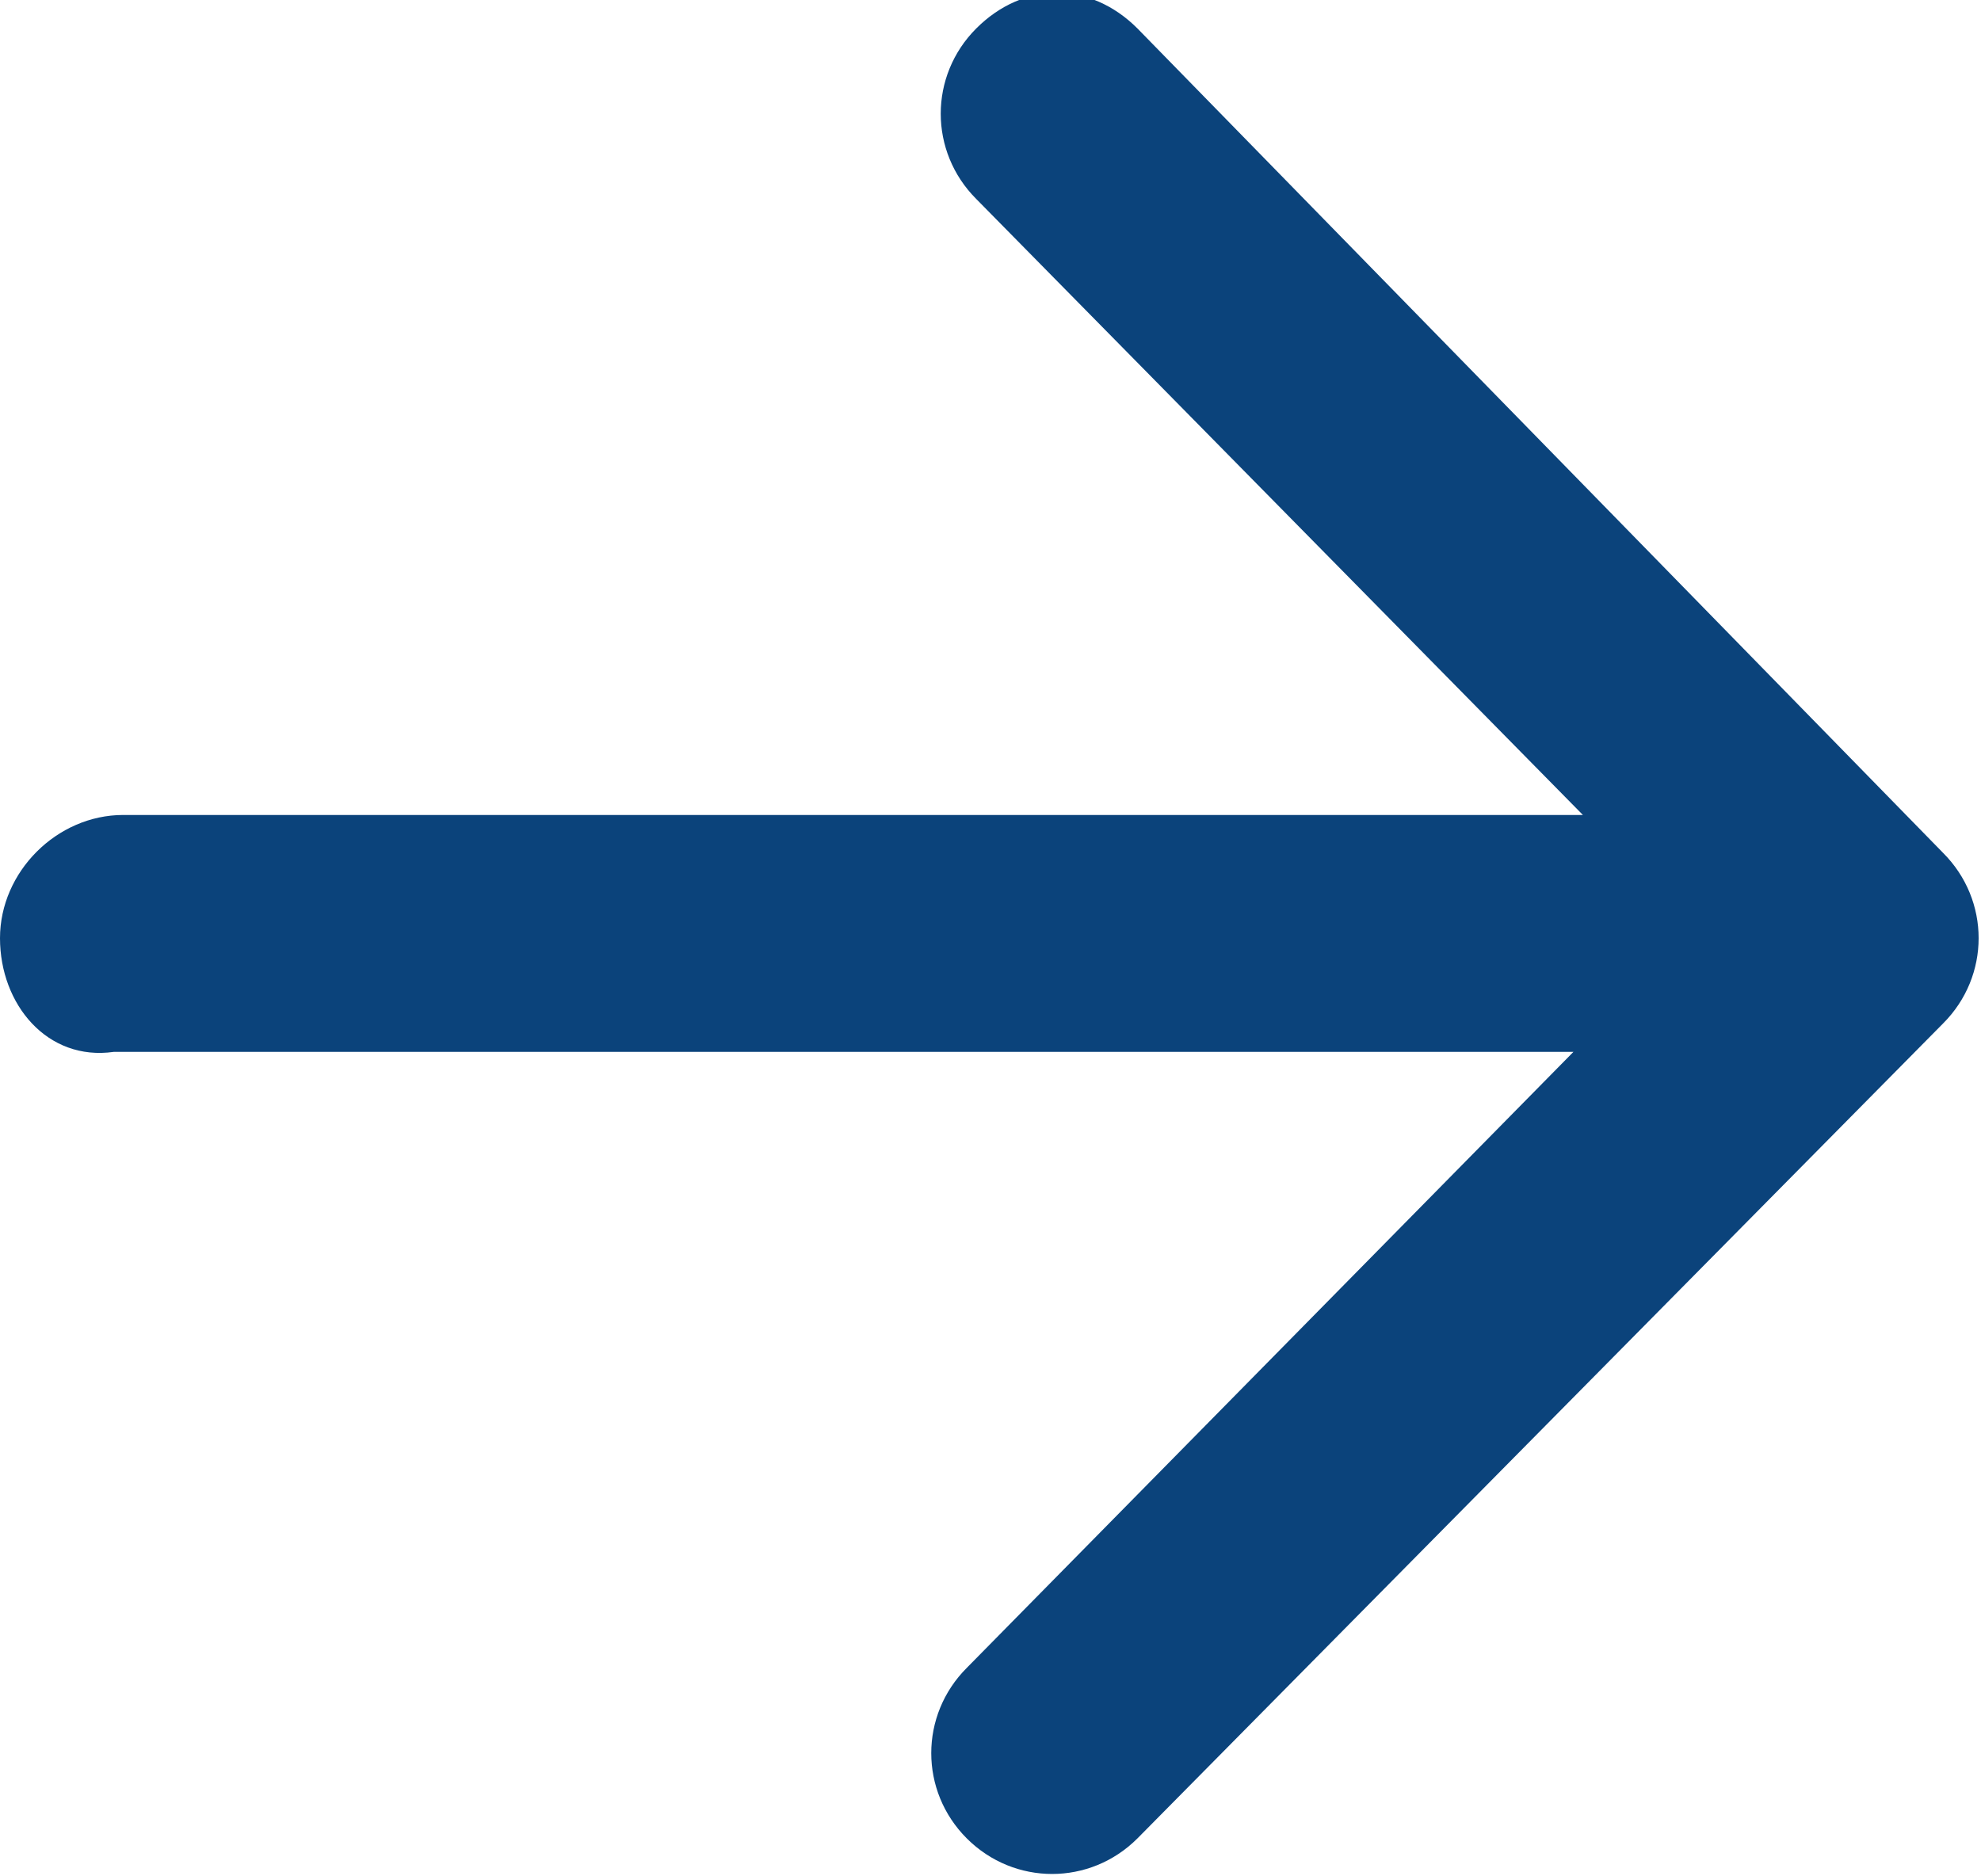 <?xml version="1.0" encoding="utf-8"?>
<!-- Generator: Adobe Illustrator 24.0.2, SVG Export Plug-In . SVG Version: 6.00 Build 0)  -->
<svg version="1.1" id="Layer_1" xmlns="http://www.w3.org/2000/svg" xmlns:xlink="http://www.w3.org/1999/xlink" x="0px" y="0px"
	 viewBox="0 0 20.9 19.8" style="enable-background:new 0 0 20.9 19.8;" xml:space="preserve">
<style type="text/css">
	.st0{fill:#0B437B;}
</style>
<path id="Union_3" class="st0" d="M10.2,19.4c-0.5-0.5-0.5-1.3,0-1.8l6.4-6.5H1.2C0.5,11.2,0,10.6,0,9.9c0-0.7,0.6-1.3,1.3-1.3h15.4
	l-6.4-6.5c-0.5-0.5-0.5-1.3,0-1.8s1.2-0.5,1.7,0l0,0L20.5,9c0.5,0.5,0.5,1.3,0,1.8l0,0L12,19.4C11.5,19.9,10.7,19.9,10.2,19.4
	L10.2,19.4L10.2,19.4z"/>
</svg>
